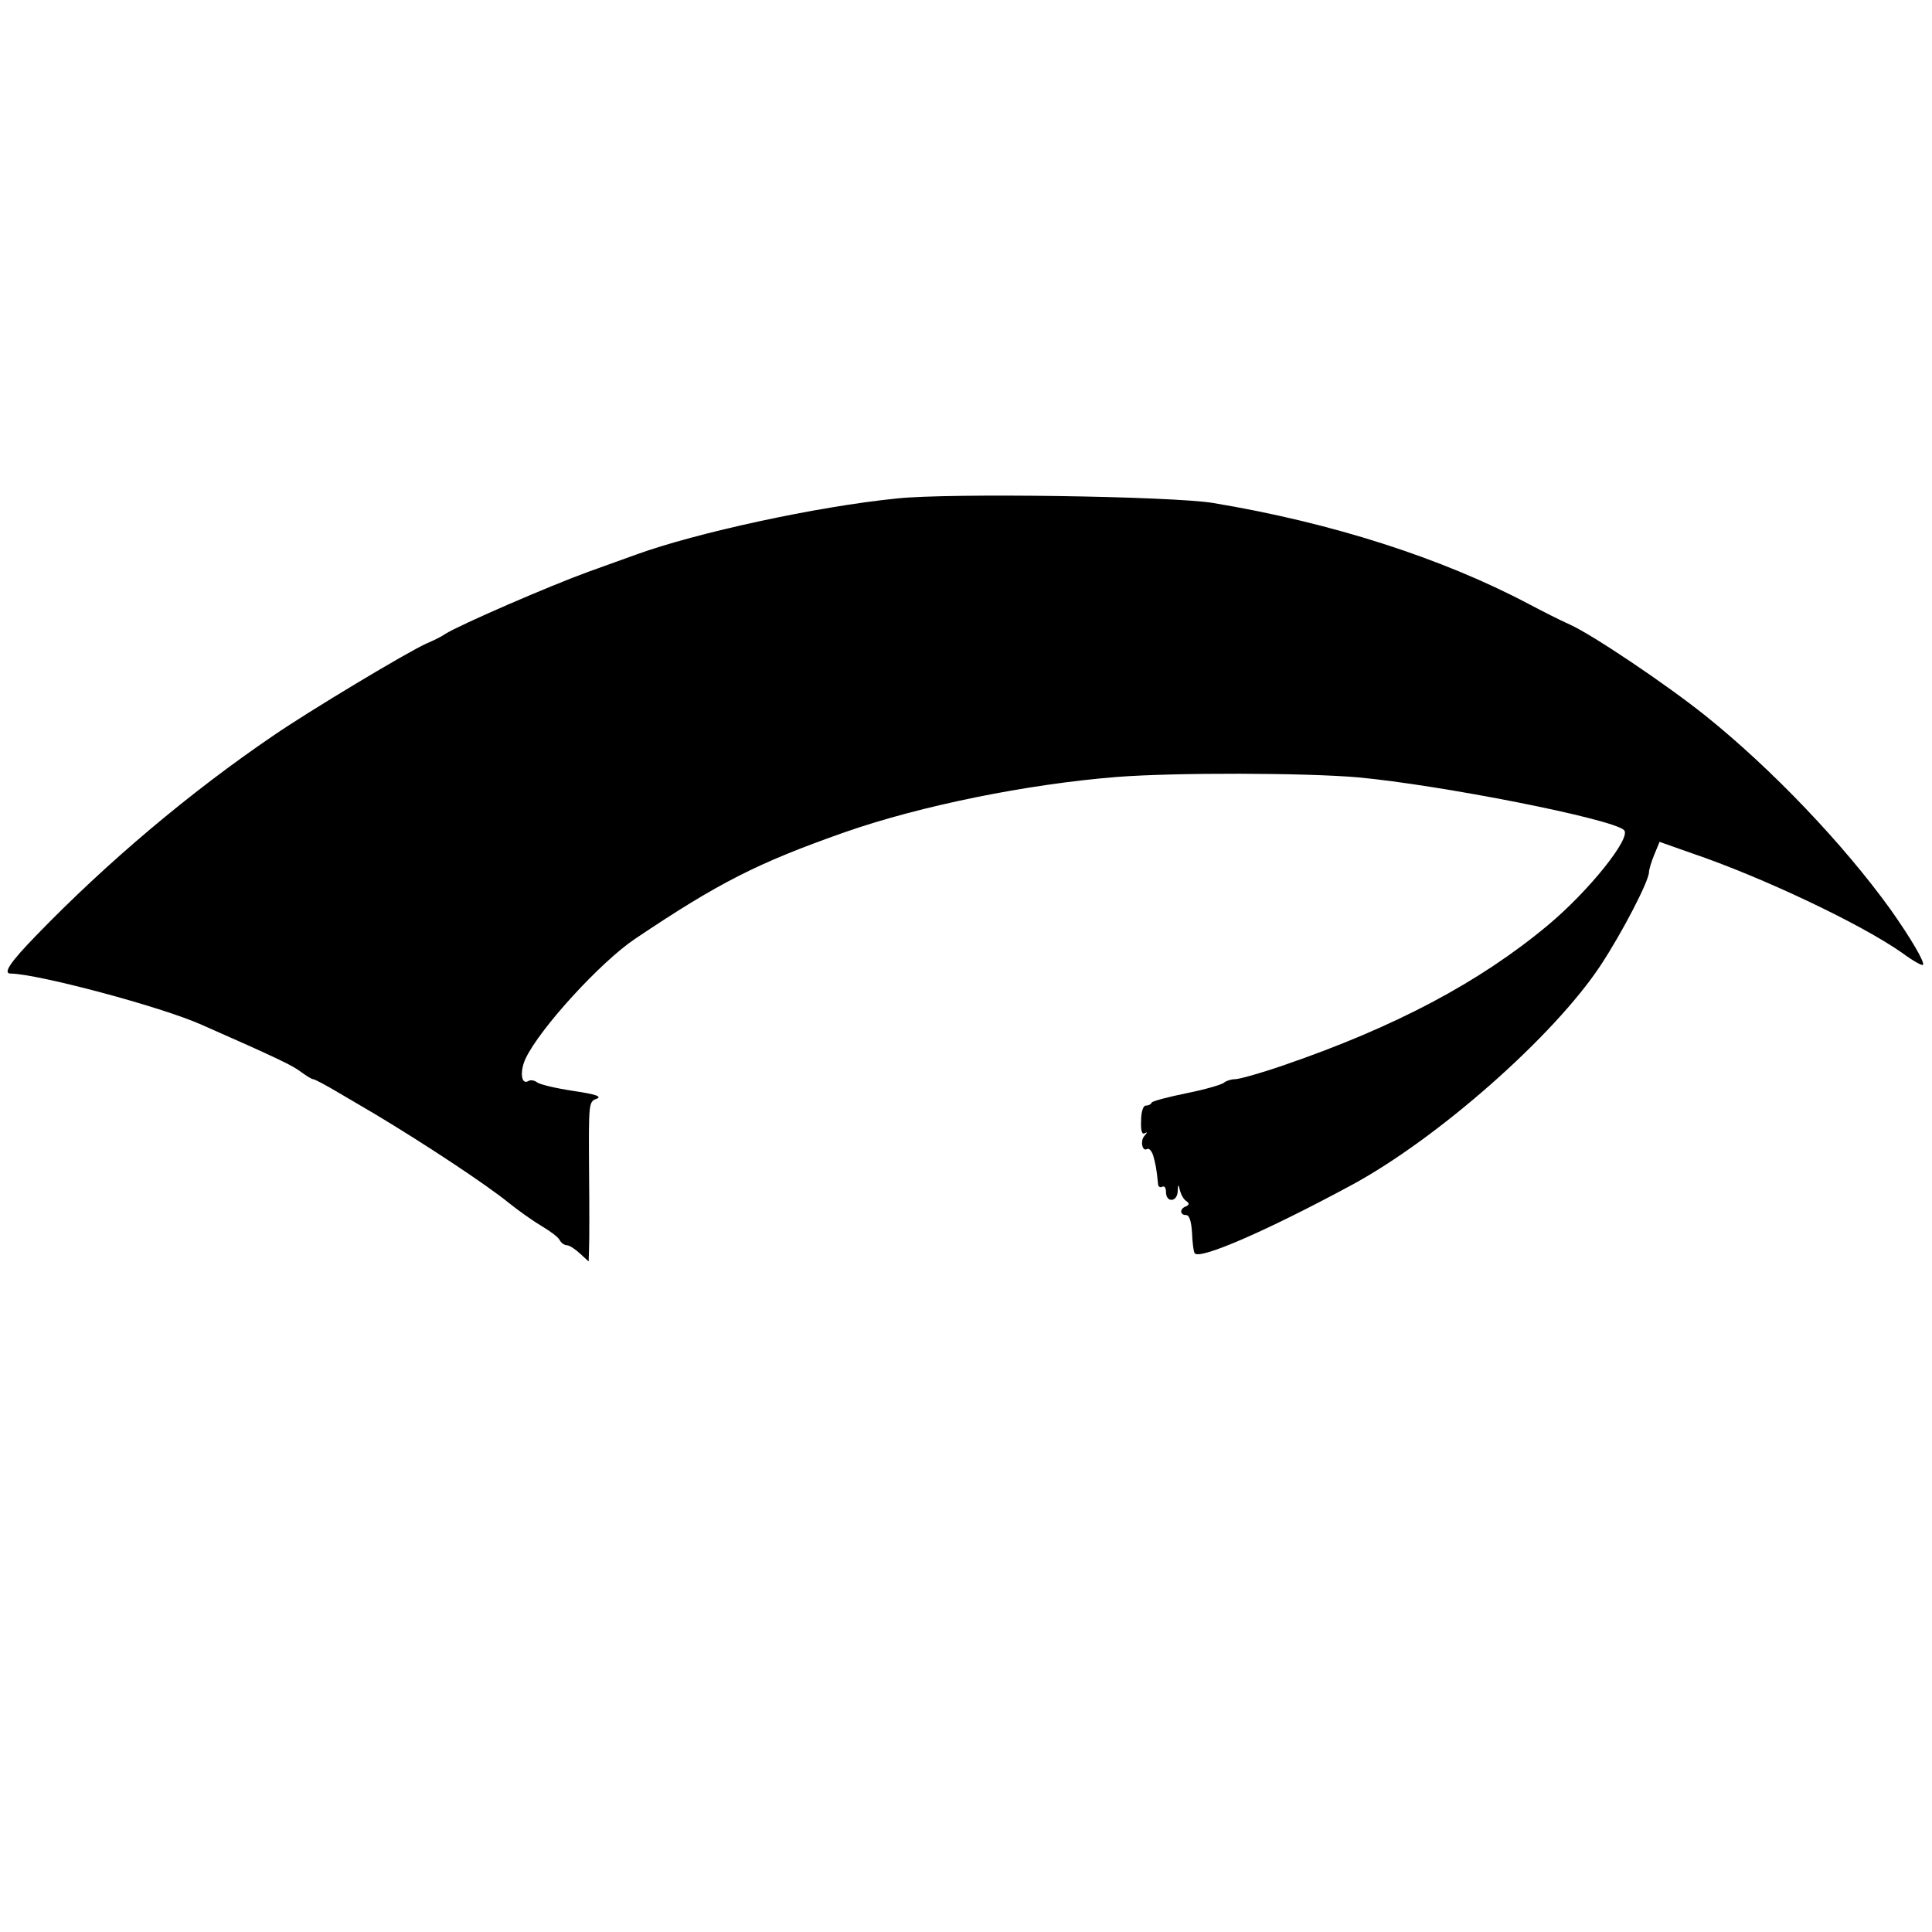 <?xml version="1.0" standalone="no"?>
<!DOCTYPE svg PUBLIC "-//W3C//DTD SVG 20010904//EN"
 "http://www.w3.org/TR/2001/REC-SVG-20010904/DTD/svg10.dtd">
<svg version="1.0" xmlns="http://www.w3.org/2000/svg"
 width="512pt" height="512pt" viewBox="0 0 512 512"
 preserveAspectRatio="xMidYMid meet">
<g transform="translate(0,512) scale(0.1,-0.1)"
fill="#000000" stroke="none">
<path d="M2377 3799 c-211 -21 -533 -91 -692 -149 -27 -10 -84 -30 -125 -45
-102 -37 -340 -140 -380 -165 -8 -6 -30 -17 -49 -25 -50 -22 -313 -180 -406
-244 -222 -151 -440 -335 -628 -529 -70 -72 -90 -102 -69 -102 73 -1 400 -88
507 -136 200 -88 243 -109 263 -125 14 -10 28 -19 32 -19 4 0 34 -16 66 -35
33 -19 76 -45 97 -57 132 -79 297 -188 357 -237 25 -20 63 -47 85 -60 22 -13
44 -29 48 -37 4 -8 13 -14 19 -14 7 0 22 -10 35 -22 l23 -21 1 34 c1 19 1 114
0 212 -1 172 -1 178 20 185 15 6 -1 12 -62 21 -46 7 -89 17 -96 23 -7 5 -17 7
-23 3 -19 -11 -23 26 -7 60 38 80 199 256 290 317 222 149 324 201 557 283
201 70 482 127 720 146 154 12 499 11 638 -1 218 -20 676 -110 706 -140 20
-20 -94 -162 -202 -252 -181 -151 -405 -270 -703 -372 -58 -20 -115 -36 -126
-36 -10 0 -23 -4 -29 -9 -5 -5 -49 -18 -99 -28 -49 -10 -91 -21 -93 -25 -2 -5
-9 -8 -16 -8 -6 0 -12 -16 -12 -40 -1 -26 2 -38 10 -33 7 4 7 2 -1 -7 -12 -13
-6 -43 7 -35 5 3 12 -5 16 -17 6 -21 9 -35 13 -76 0 -7 6 -10 11 -7 6 3 10 -3
10 -14 0 -29 30 -27 31 2 1 20 2 20 6 2 3 -11 10 -24 17 -28 8 -6 8 -10 -1
-14 -17 -6 -17 -23 0 -23 9 0 14 -16 16 -47 1 -26 4 -50 7 -54 11 -19 189 58
415 180 228 123 537 395 661 583 56 85 128 223 128 247 0 6 6 27 14 46 l14 34
85 -30 c186 -63 450 -188 559 -265 27 -20 52 -34 54 -31 6 6 -33 72 -86 147
-124 172 -313 371 -490 513 -105 84 -300 215 -360 242 -25 11 -74 36 -110 55
-229 121 -521 215 -835 267 -107 18 -700 27 -838 12z"/>
</g>
</svg>
